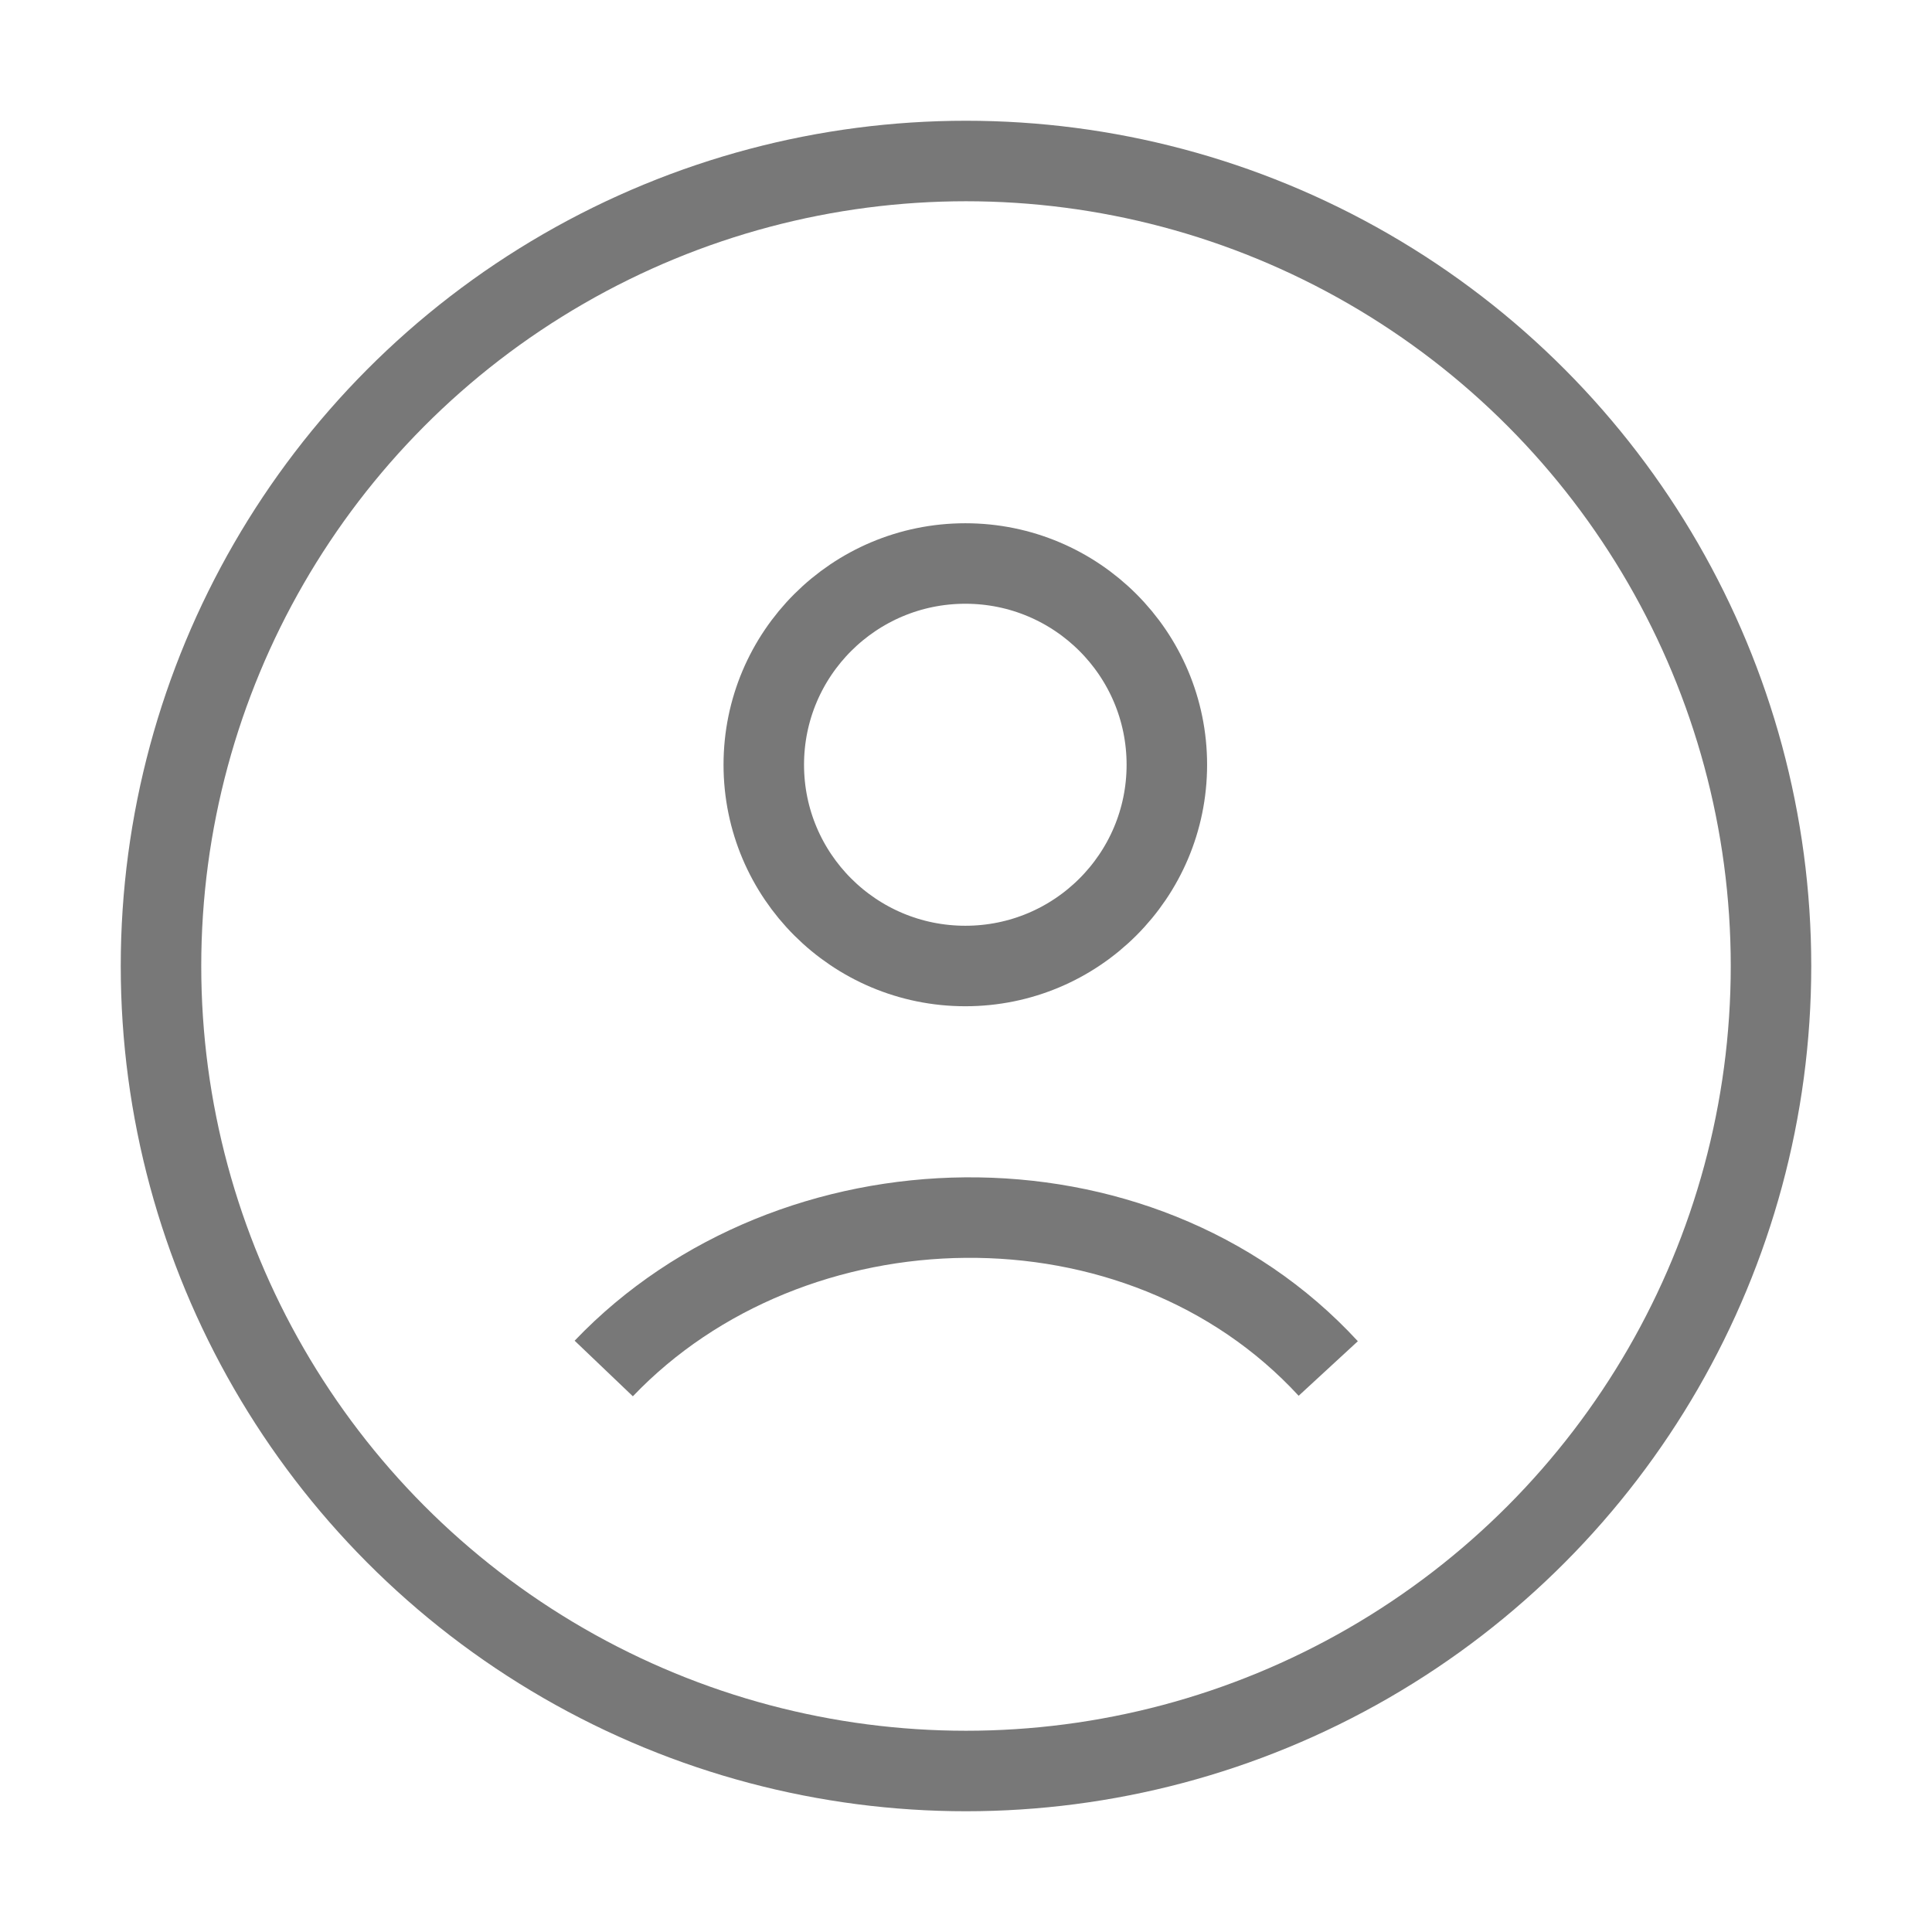 <svg xmlns="http://www.w3.org/2000/svg" viewBox="0 0 24 24" width="24" height="24" color="#787878" fill="none">
    <circle cx="12" cy="12" r="10" stroke="currentColor" strokeWidth="1.5" />
    <path d="M7.5 17C9.832 14.558 14.143 14.443 16.5 17M14.495 9.5C14.495 10.881 13.374 12 11.992 12C10.609 12 9.488 10.881 9.488 9.5C9.488 8.119 10.609 7 11.992 7C13.374 7 14.495 8.119 14.495 9.5Z" stroke="currentColor" strokeWidth="1.5" strokeLinecap="round" />
</svg>